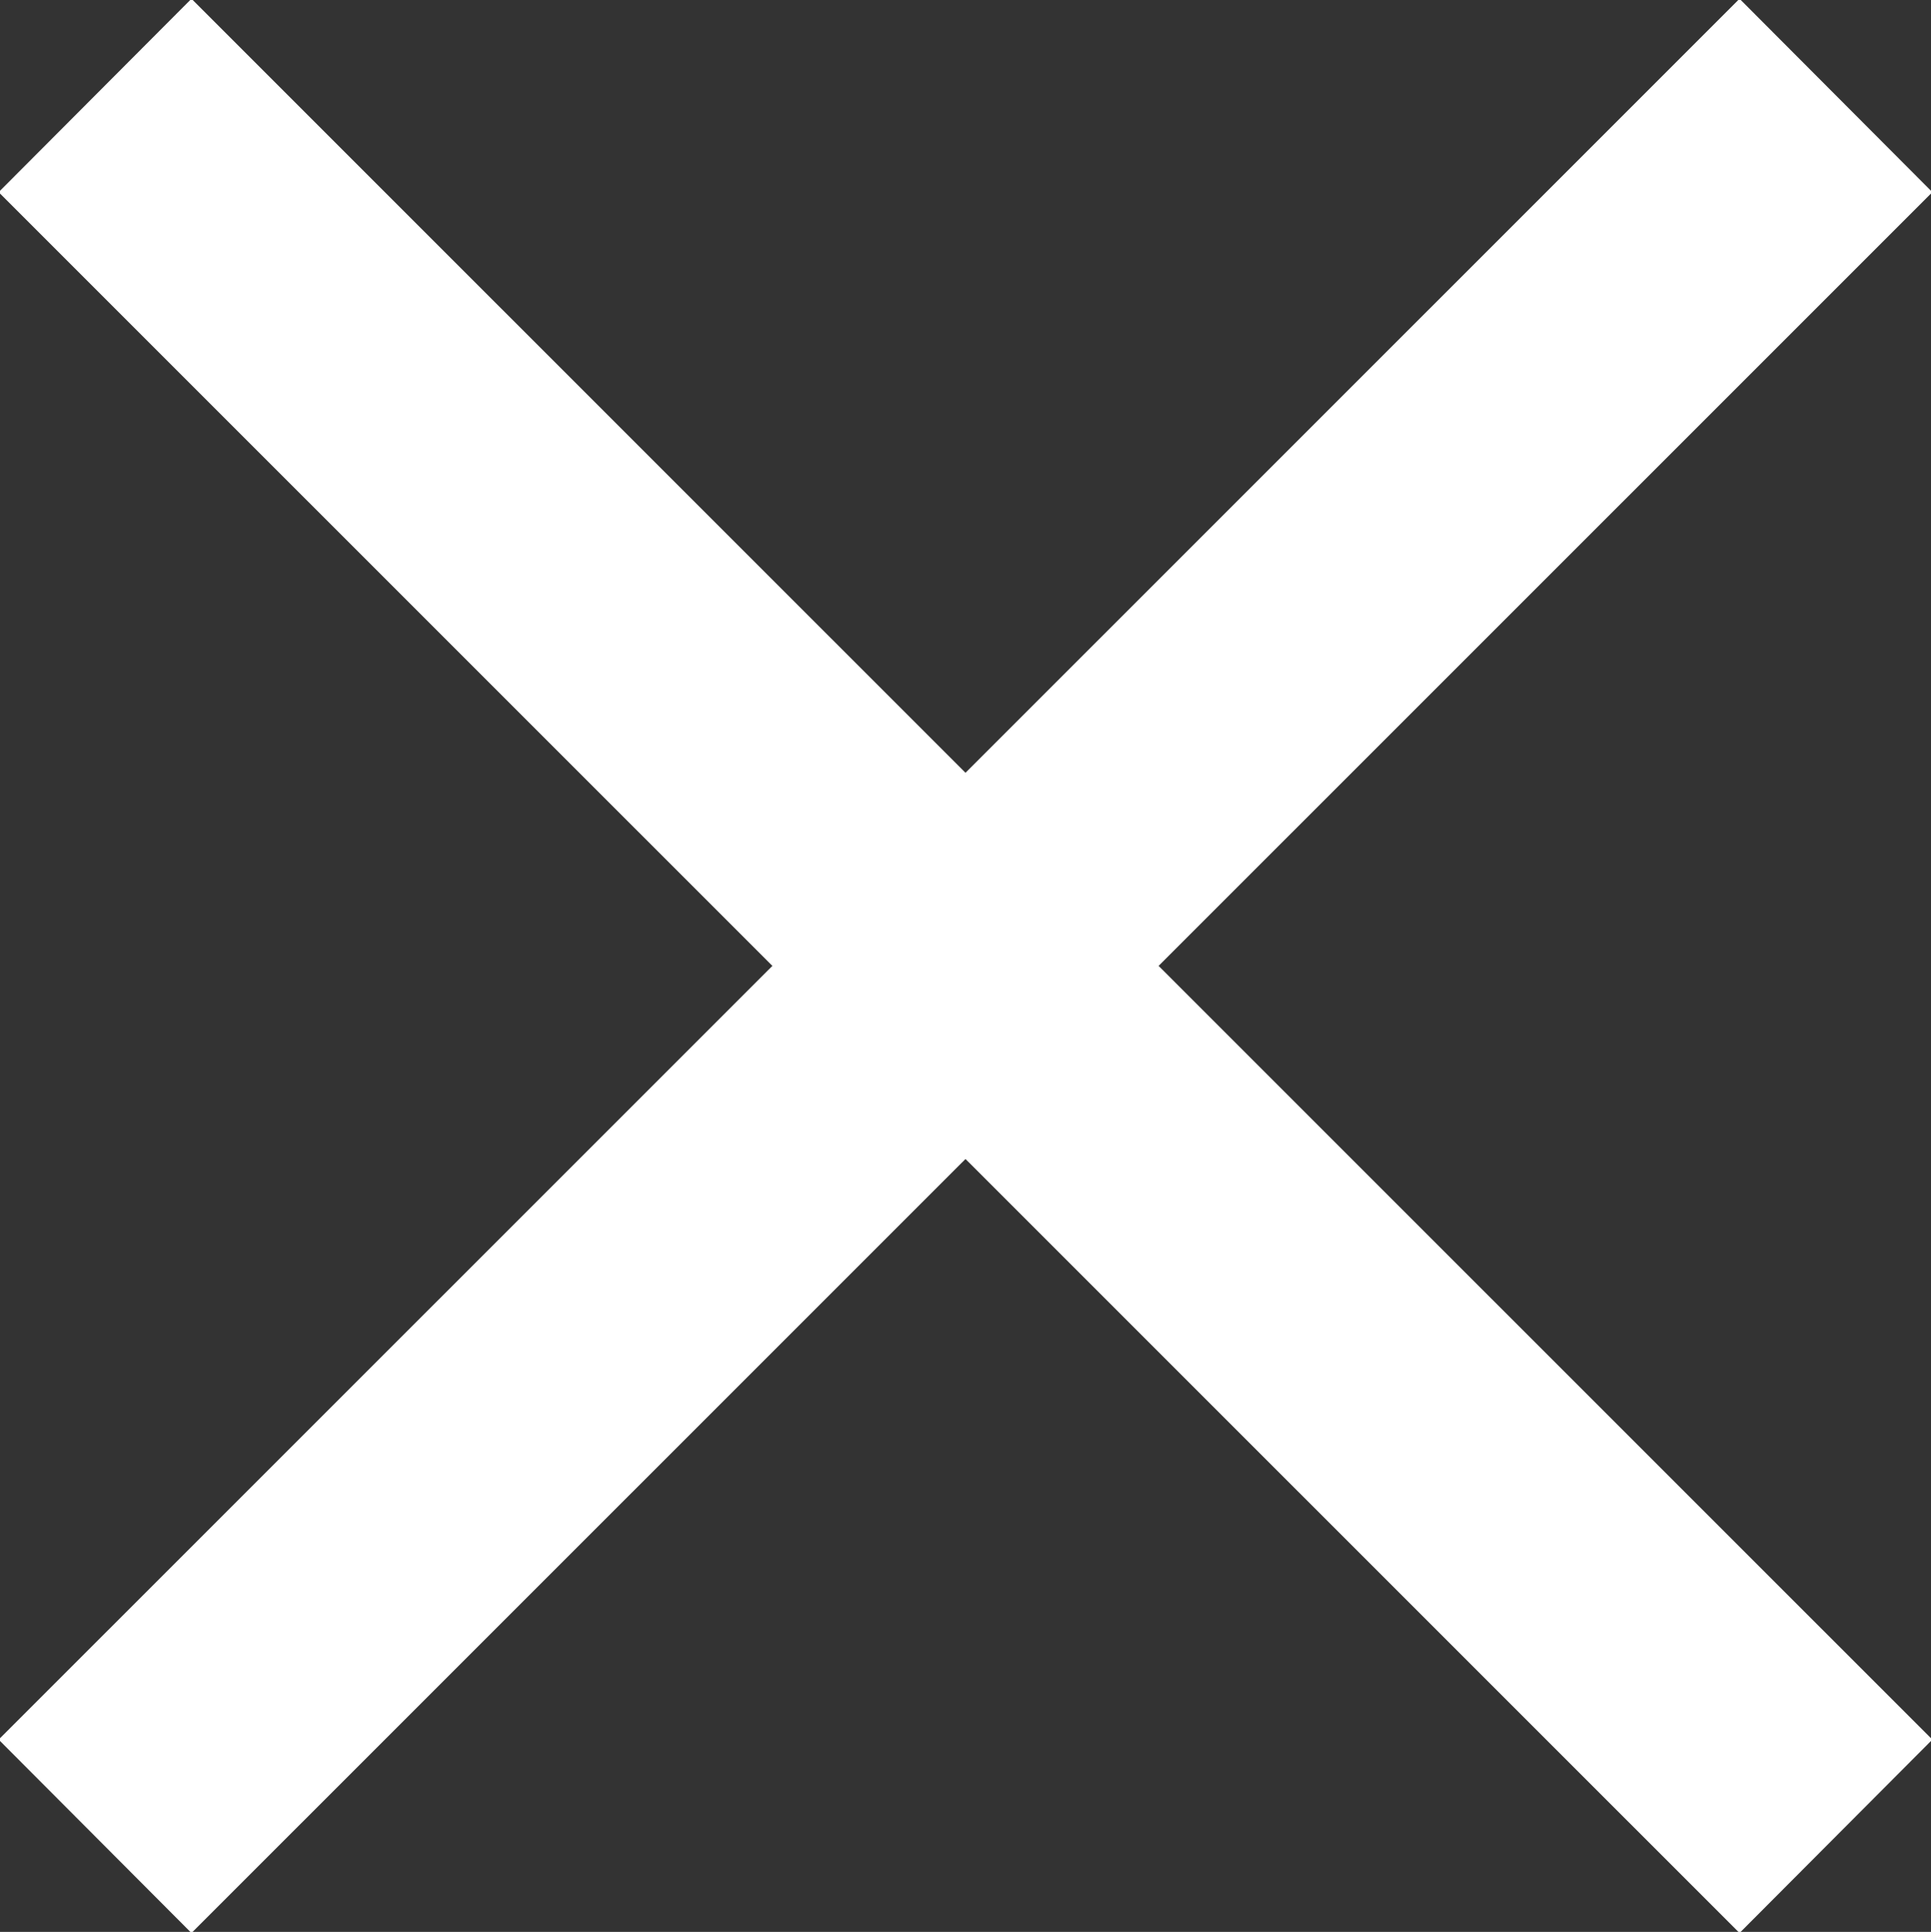 <svg id="组_82" data-name="组 82" xmlns="http://www.w3.org/2000/svg" width="14.12" height="14.125" viewBox="0 0 14.12 14.125">
  <rect x="0" y="0" width="14.12" height="14.125" fill="#333333" stroke="none"/>
  <defs>
    <style>
      .cls-1 {
        fill: #fff;
        fill-rule: evenodd;
      }
    </style>
  </defs>
  <path id="矩形_1233" data-name="矩形 1233" class="cls-1" d="M2855.34,47.929l12.73,12.728-1.41,1.414-12.73-12.728Z" transform="translate(-2853.94 -47.938)"/>
  <path id="矩形_1233_拷贝" data-name="矩形 1233 拷贝" class="cls-1" d="M2866.66,47.929l1.41,1.414-12.73,12.728-1.41-1.414Z" transform="translate(-2853.94 -47.938)"/>
</svg>
